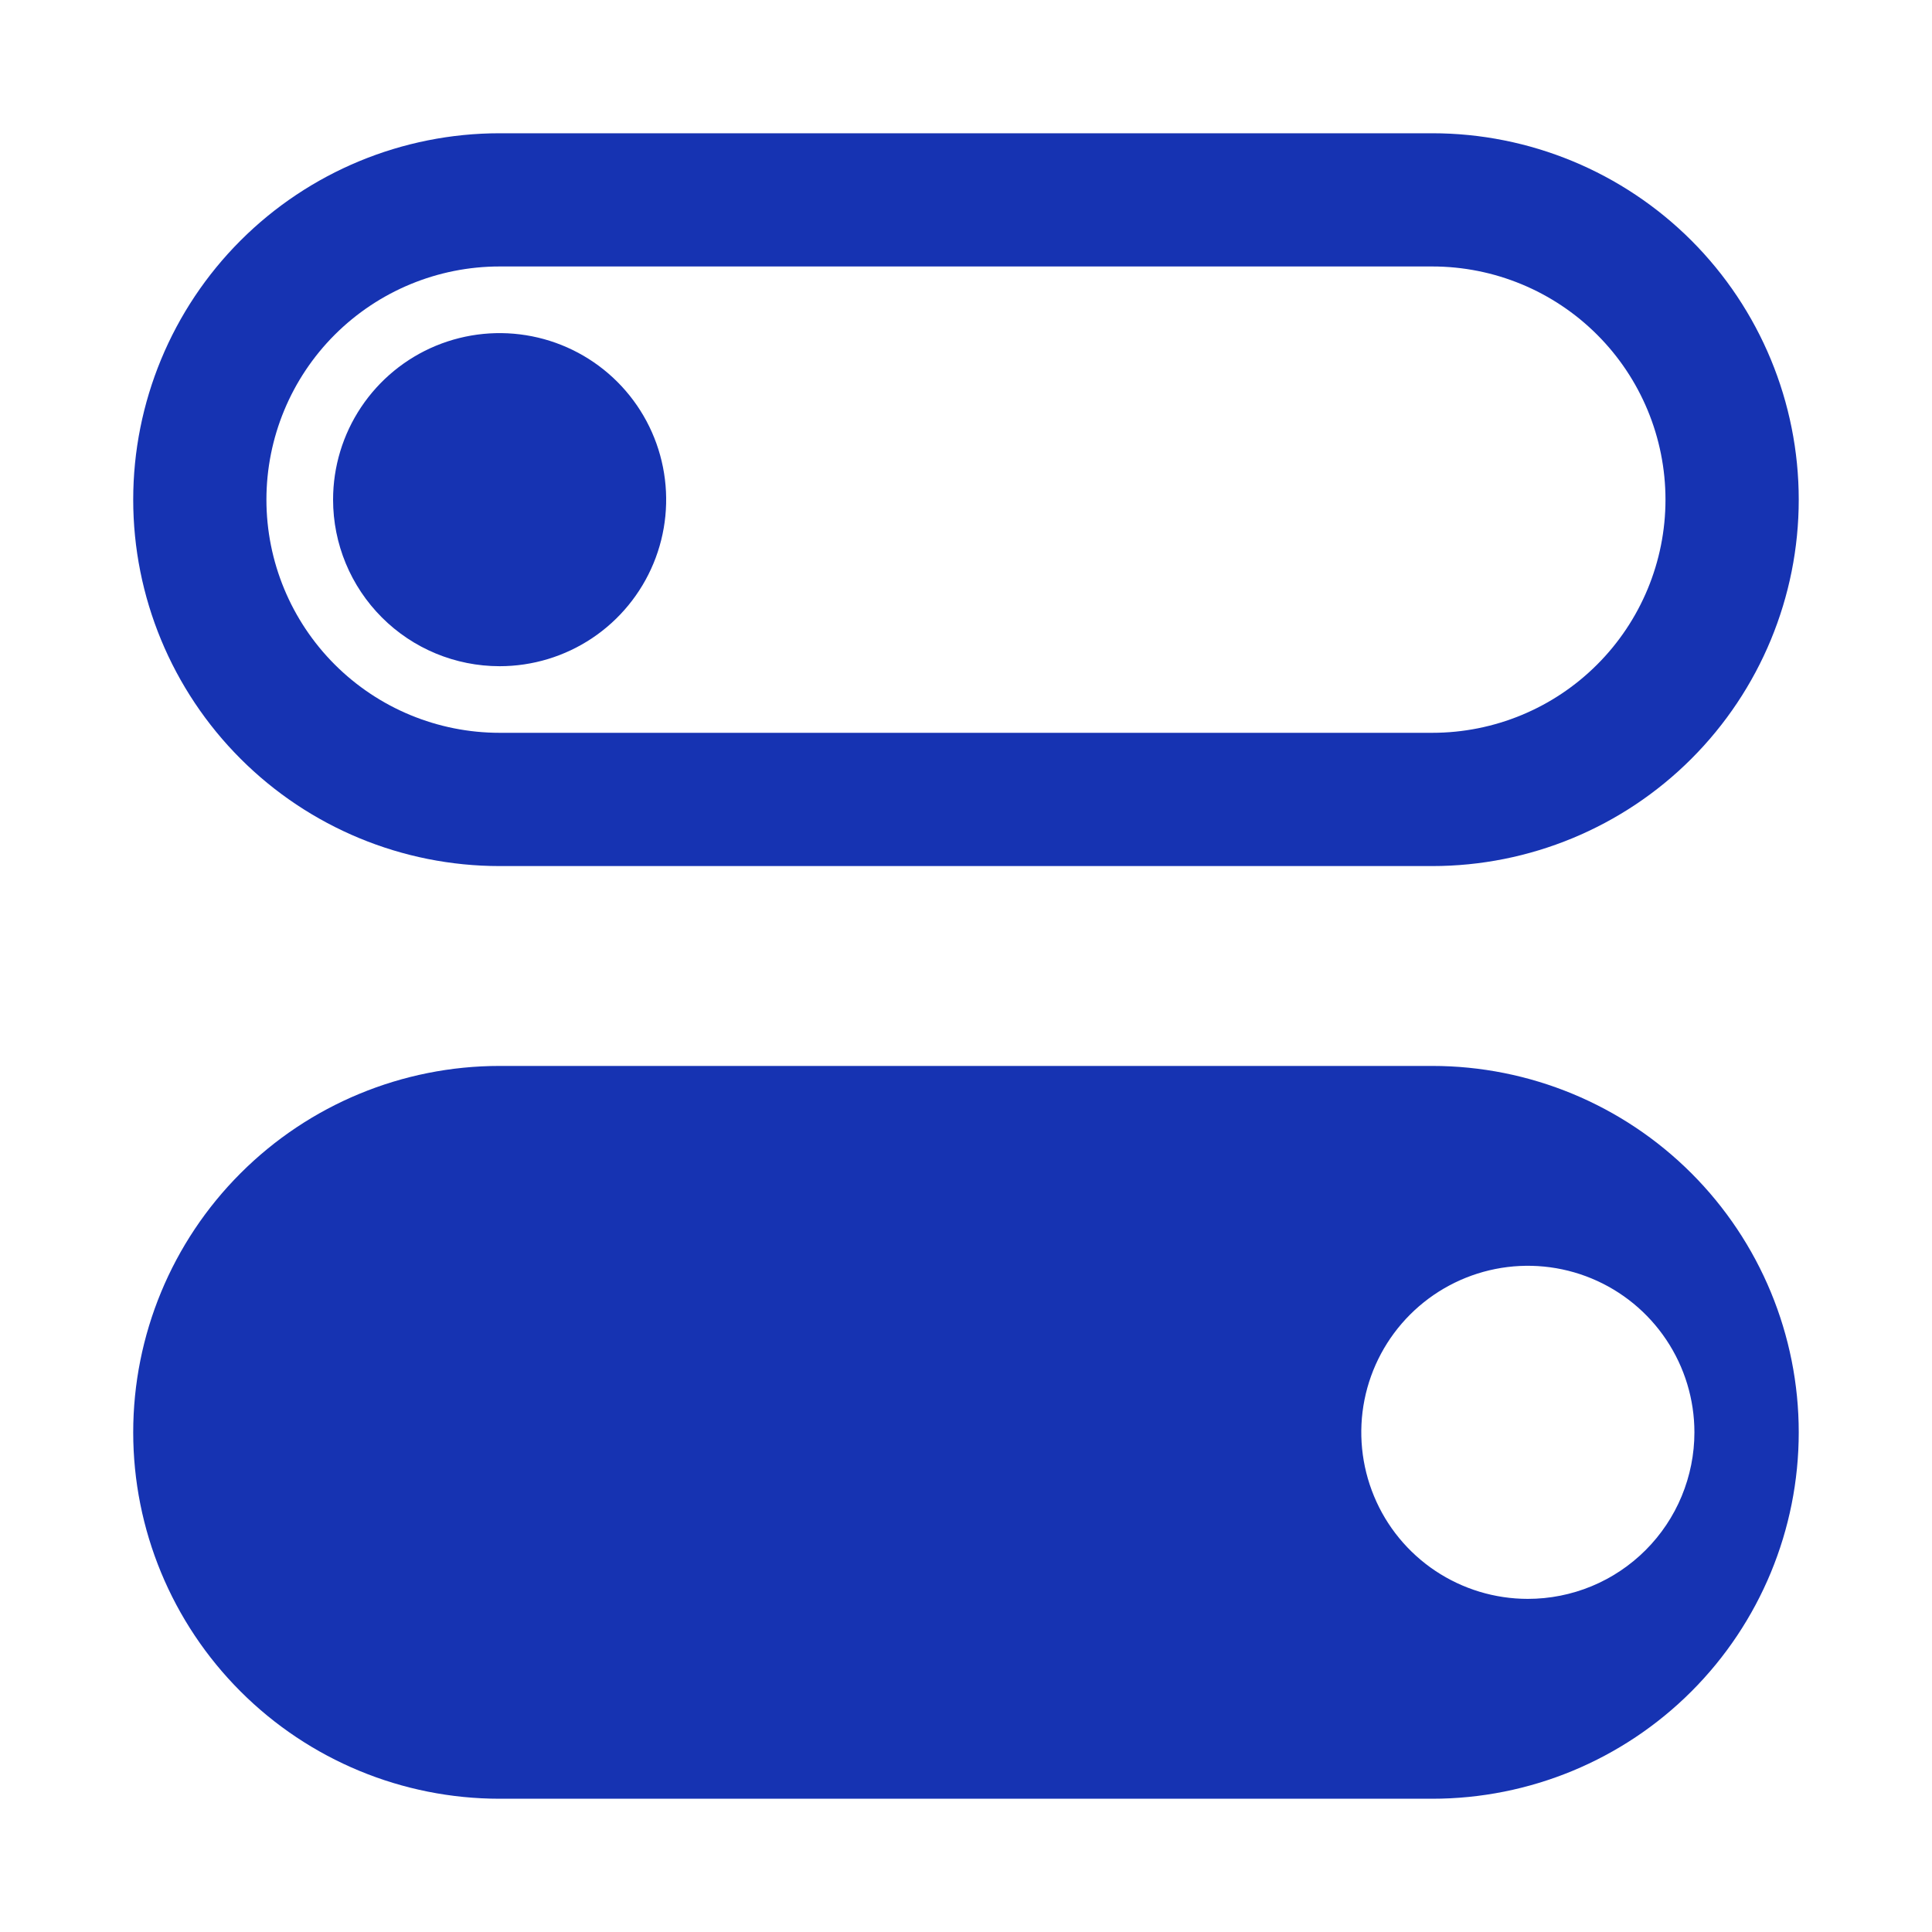 <svg width="40" height="40" viewBox="0 0 40 40" fill="none" xmlns="http://www.w3.org/2000/svg">
<path d="M10.344 17.931H29.654C31.666 17.931 33.596 17.132 35.019 15.709C36.441 14.286 37.241 12.357 37.241 10.345C37.241 8.333 36.441 6.403 35.019 4.98C33.596 3.558 31.666 2.759 29.654 2.759H10.344C8.332 2.759 6.402 3.558 4.98 4.98C3.557 6.403 2.758 8.333 2.758 10.345C2.758 12.357 3.557 14.286 4.98 15.709C6.402 17.132 8.332 17.931 10.344 17.931ZM10.344 5.517H29.654C30.935 5.517 32.163 6.026 33.068 6.931C33.973 7.836 34.482 9.064 34.482 10.345C34.482 11.625 33.973 12.853 33.068 13.758C32.163 14.664 30.935 15.172 29.654 15.172H10.344C9.064 15.172 7.836 14.664 6.93 13.758C6.025 12.853 5.516 11.625 5.516 10.345C5.516 9.064 6.025 7.836 6.93 6.931C7.836 6.026 9.064 5.517 10.344 5.517ZM10.344 13.793C11.026 13.793 11.693 13.591 12.26 13.212C12.827 12.833 13.269 12.294 13.53 11.664C13.791 11.034 13.859 10.341 13.726 9.672C13.593 9.003 13.265 8.389 12.782 7.906C12.3 7.424 11.686 7.096 11.017 6.963C10.348 6.83 9.655 6.898 9.024 7.159C8.394 7.42 7.856 7.862 7.477 8.429C7.098 8.996 6.896 9.663 6.896 10.345C6.896 11.259 7.259 12.136 7.906 12.783C8.552 13.43 9.429 13.793 10.344 13.793ZM29.654 22.069H10.344C8.332 22.069 6.402 22.868 4.98 24.291C3.557 25.713 2.758 27.643 2.758 29.655C2.758 31.667 3.557 33.597 4.98 35.019C6.402 36.442 8.332 37.241 10.344 37.241H29.654C31.666 37.241 33.596 36.442 35.019 35.019C36.441 33.597 37.241 31.667 37.241 29.655C37.241 27.643 36.441 25.713 35.019 24.291C33.596 22.868 31.666 22.069 29.654 22.069ZM31.632 33.103C30.95 33.103 30.284 32.901 29.716 32.522C29.149 32.143 28.707 31.605 28.447 30.975C28.186 30.345 28.117 29.651 28.25 28.982C28.383 28.314 28.712 27.699 29.194 27.217C29.676 26.735 30.291 26.406 30.96 26.273C31.628 26.14 32.322 26.208 32.952 26.469C33.582 26.73 34.12 27.172 34.499 27.739C34.878 28.306 35.081 28.973 35.081 29.655C35.081 30.108 34.991 30.556 34.818 30.975C34.645 31.393 34.391 31.773 34.071 32.093C33.75 32.414 33.37 32.668 32.952 32.841C32.533 33.014 32.085 33.103 31.632 33.103Z" fill="#1633B2"/>
</svg>
